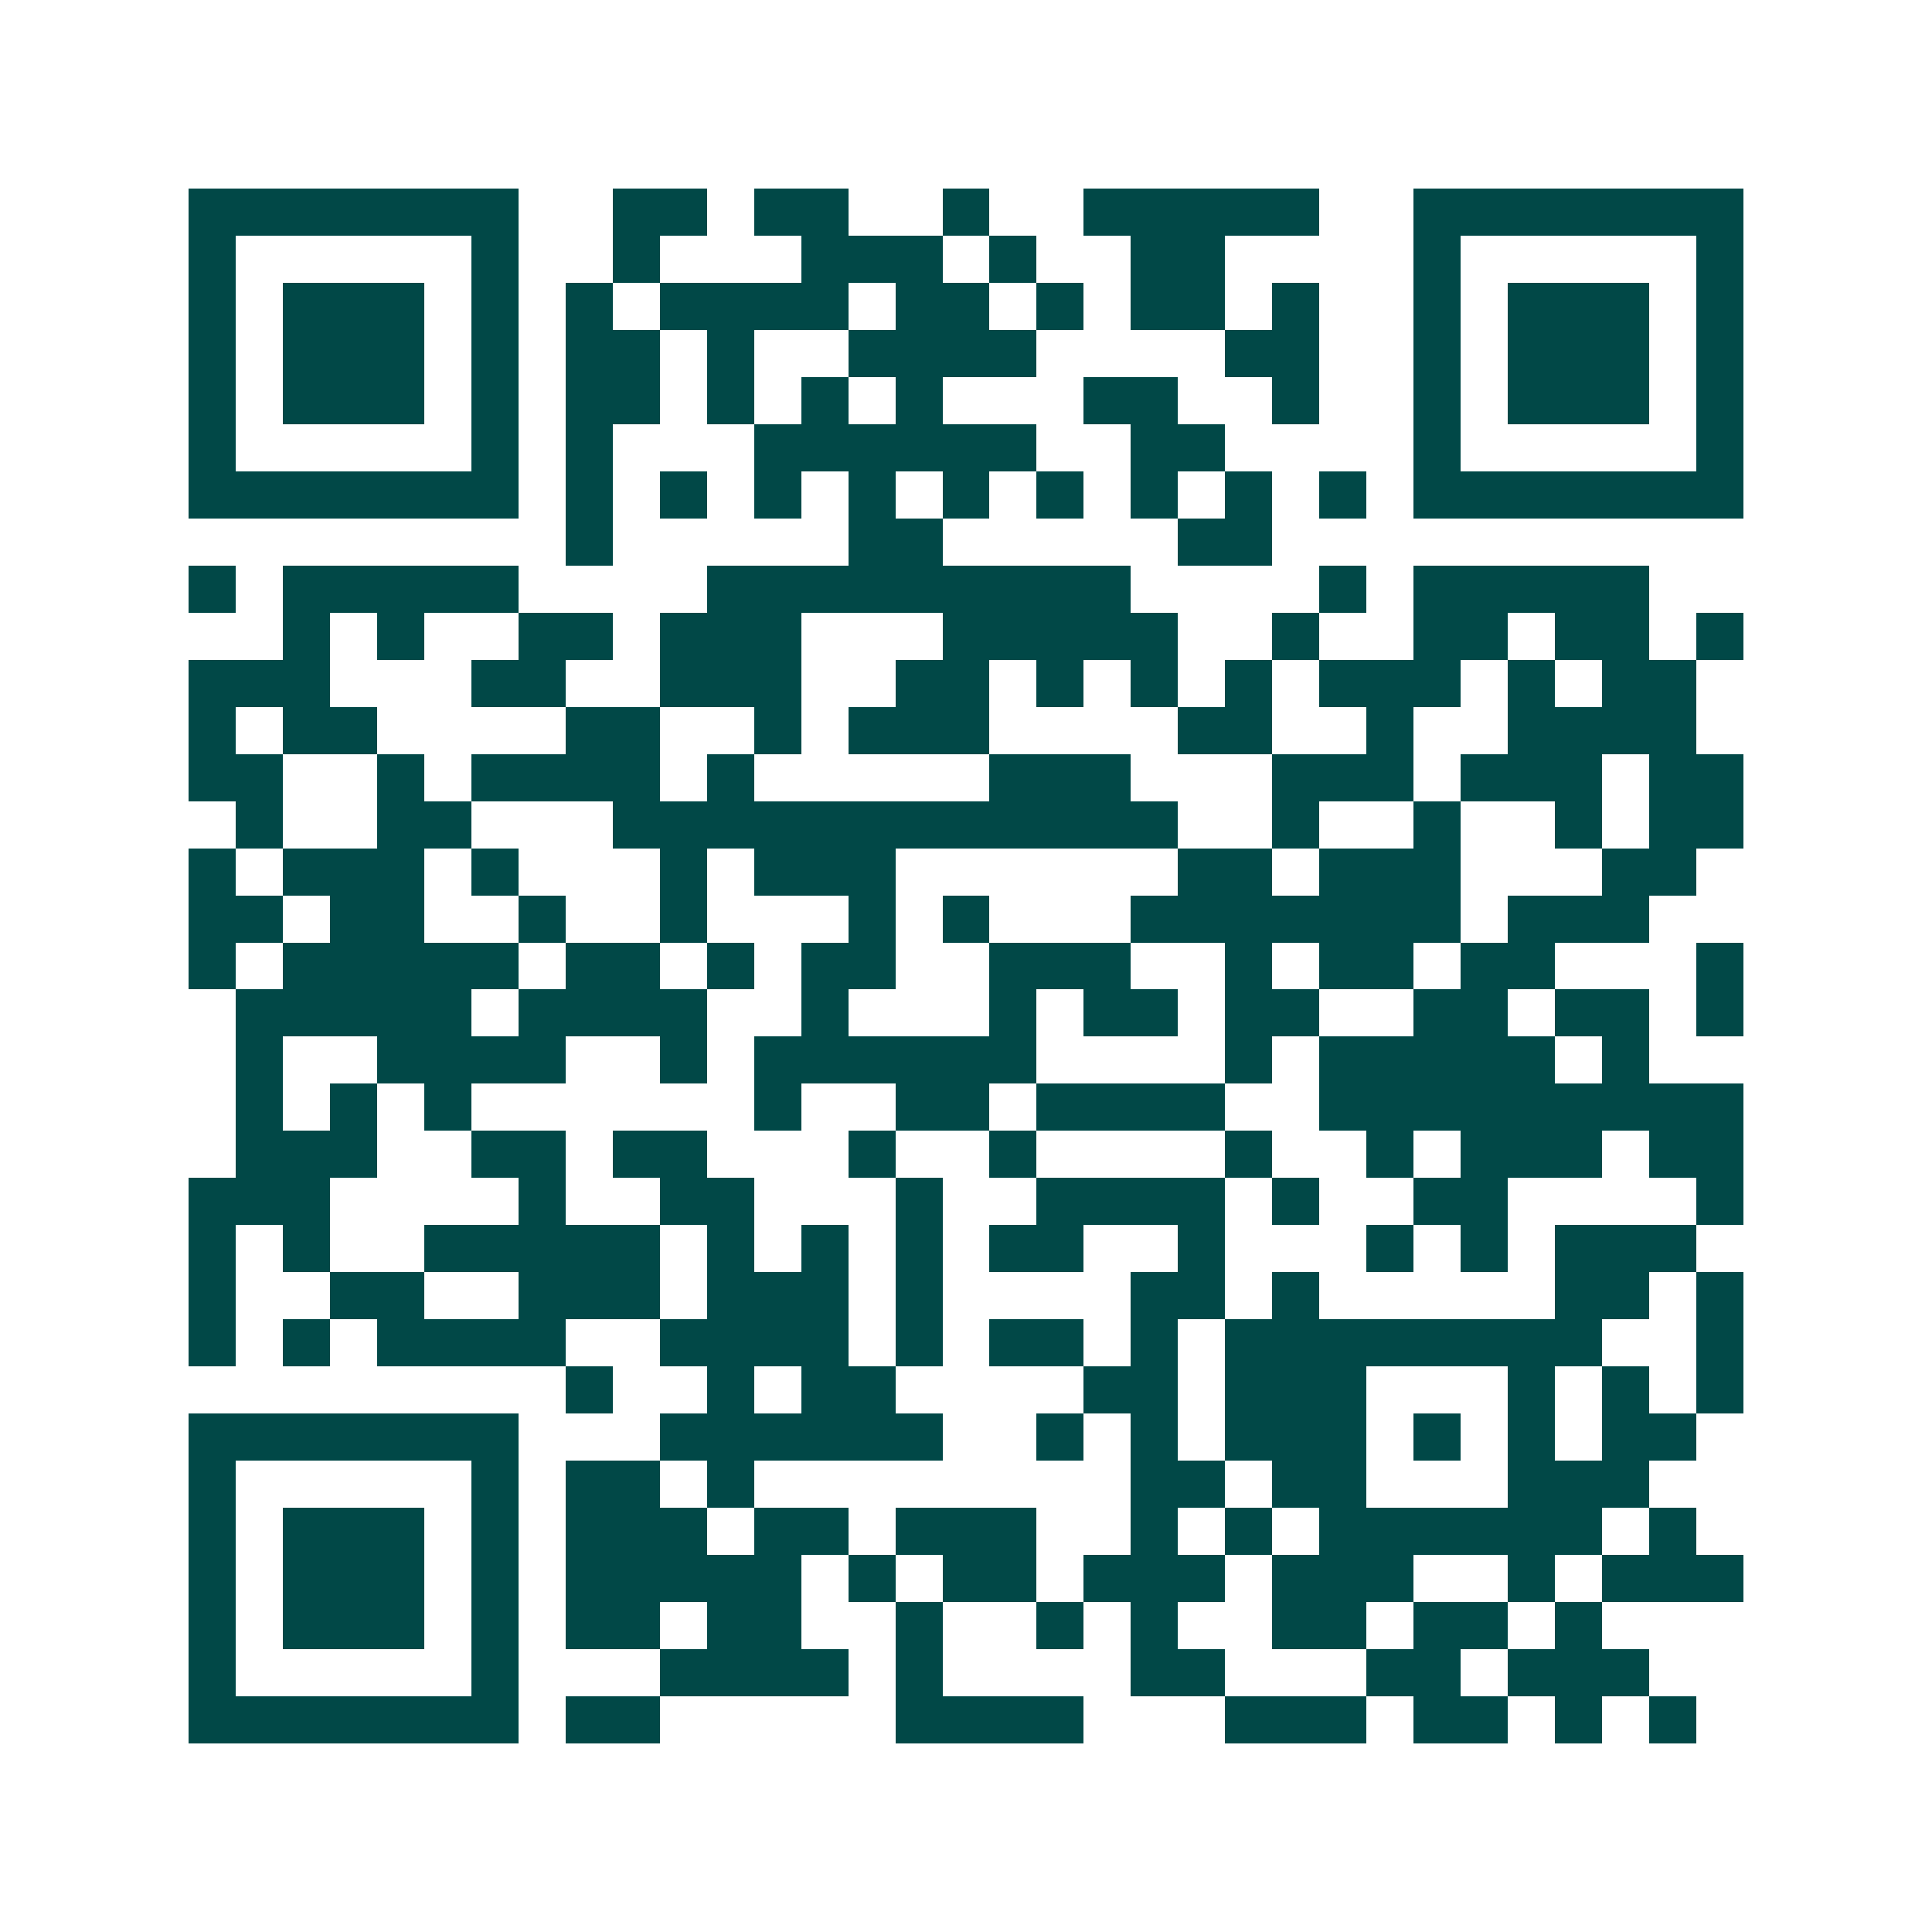 <svg xmlns="http://www.w3.org/2000/svg" width="200" height="200" viewBox="0 0 41 41" shape-rendering="crispEdges"><path fill="#ffffff" d="M0 0h41v41H0z"/><path stroke="#014847" d="M4 4.5h7m2 0h2m1 0h2m2 0h1m2 0h5m2 0h7M4 5.5h1m5 0h1m2 0h1m3 0h3m1 0h1m2 0h2m4 0h1m5 0h1M4 6.5h1m1 0h3m1 0h1m1 0h1m1 0h4m1 0h2m1 0h1m1 0h2m1 0h1m2 0h1m1 0h3m1 0h1M4 7.5h1m1 0h3m1 0h1m1 0h2m1 0h1m2 0h4m4 0h2m2 0h1m1 0h3m1 0h1M4 8.5h1m1 0h3m1 0h1m1 0h2m1 0h1m1 0h1m1 0h1m3 0h2m2 0h1m2 0h1m1 0h3m1 0h1M4 9.5h1m5 0h1m1 0h1m3 0h6m2 0h2m4 0h1m5 0h1M4 10.5h7m1 0h1m1 0h1m1 0h1m1 0h1m1 0h1m1 0h1m1 0h1m1 0h1m1 0h1m1 0h7M12 11.5h1m5 0h2m5 0h2M4 12.5h1m1 0h5m4 0h9m4 0h1m1 0h5M6 13.5h1m1 0h1m2 0h2m1 0h3m3 0h5m2 0h1m2 0h2m1 0h2m1 0h1M4 14.5h3m3 0h2m2 0h3m2 0h2m1 0h1m1 0h1m1 0h1m1 0h3m1 0h1m1 0h2M4 15.5h1m1 0h2m4 0h2m2 0h1m1 0h3m4 0h2m2 0h1m2 0h4M4 16.5h2m2 0h1m1 0h4m1 0h1m5 0h3m3 0h3m1 0h3m1 0h2M5 17.5h1m2 0h2m3 0h12m2 0h1m2 0h1m2 0h1m1 0h2M4 18.5h1m1 0h3m1 0h1m3 0h1m1 0h3m6 0h2m1 0h3m3 0h2M4 19.5h2m1 0h2m2 0h1m2 0h1m3 0h1m1 0h1m3 0h7m1 0h3M4 20.5h1m1 0h5m1 0h2m1 0h1m1 0h2m2 0h3m2 0h1m1 0h2m1 0h2m3 0h1M5 21.5h5m1 0h4m2 0h1m3 0h1m1 0h2m1 0h2m2 0h2m1 0h2m1 0h1M5 22.5h1m2 0h4m2 0h1m1 0h6m4 0h1m1 0h5m1 0h1M5 23.5h1m1 0h1m1 0h1m6 0h1m2 0h2m1 0h4m2 0h9M5 24.5h3m2 0h2m1 0h2m3 0h1m2 0h1m4 0h1m2 0h1m1 0h3m1 0h2M4 25.5h3m4 0h1m2 0h2m3 0h1m2 0h4m1 0h1m2 0h2m4 0h1M4 26.5h1m1 0h1m2 0h5m1 0h1m1 0h1m1 0h1m1 0h2m2 0h1m3 0h1m1 0h1m1 0h3M4 27.5h1m2 0h2m2 0h3m1 0h3m1 0h1m4 0h2m1 0h1m5 0h2m1 0h1M4 28.5h1m1 0h1m1 0h4m2 0h4m1 0h1m1 0h2m1 0h1m1 0h8m2 0h1M12 29.5h1m2 0h1m1 0h2m4 0h2m1 0h3m3 0h1m1 0h1m1 0h1M4 30.5h7m3 0h6m2 0h1m1 0h1m1 0h3m1 0h1m1 0h1m1 0h2M4 31.5h1m5 0h1m1 0h2m1 0h1m8 0h2m1 0h2m3 0h3M4 32.5h1m1 0h3m1 0h1m1 0h3m1 0h2m1 0h3m2 0h1m1 0h1m1 0h6m1 0h1M4 33.5h1m1 0h3m1 0h1m1 0h5m1 0h1m1 0h2m1 0h3m1 0h3m2 0h1m1 0h3M4 34.5h1m1 0h3m1 0h1m1 0h2m1 0h2m2 0h1m2 0h1m1 0h1m2 0h2m1 0h2m1 0h1M4 35.5h1m5 0h1m3 0h4m1 0h1m4 0h2m3 0h2m1 0h3M4 36.5h7m1 0h2m5 0h4m3 0h3m1 0h2m1 0h1m1 0h1"/></svg>

